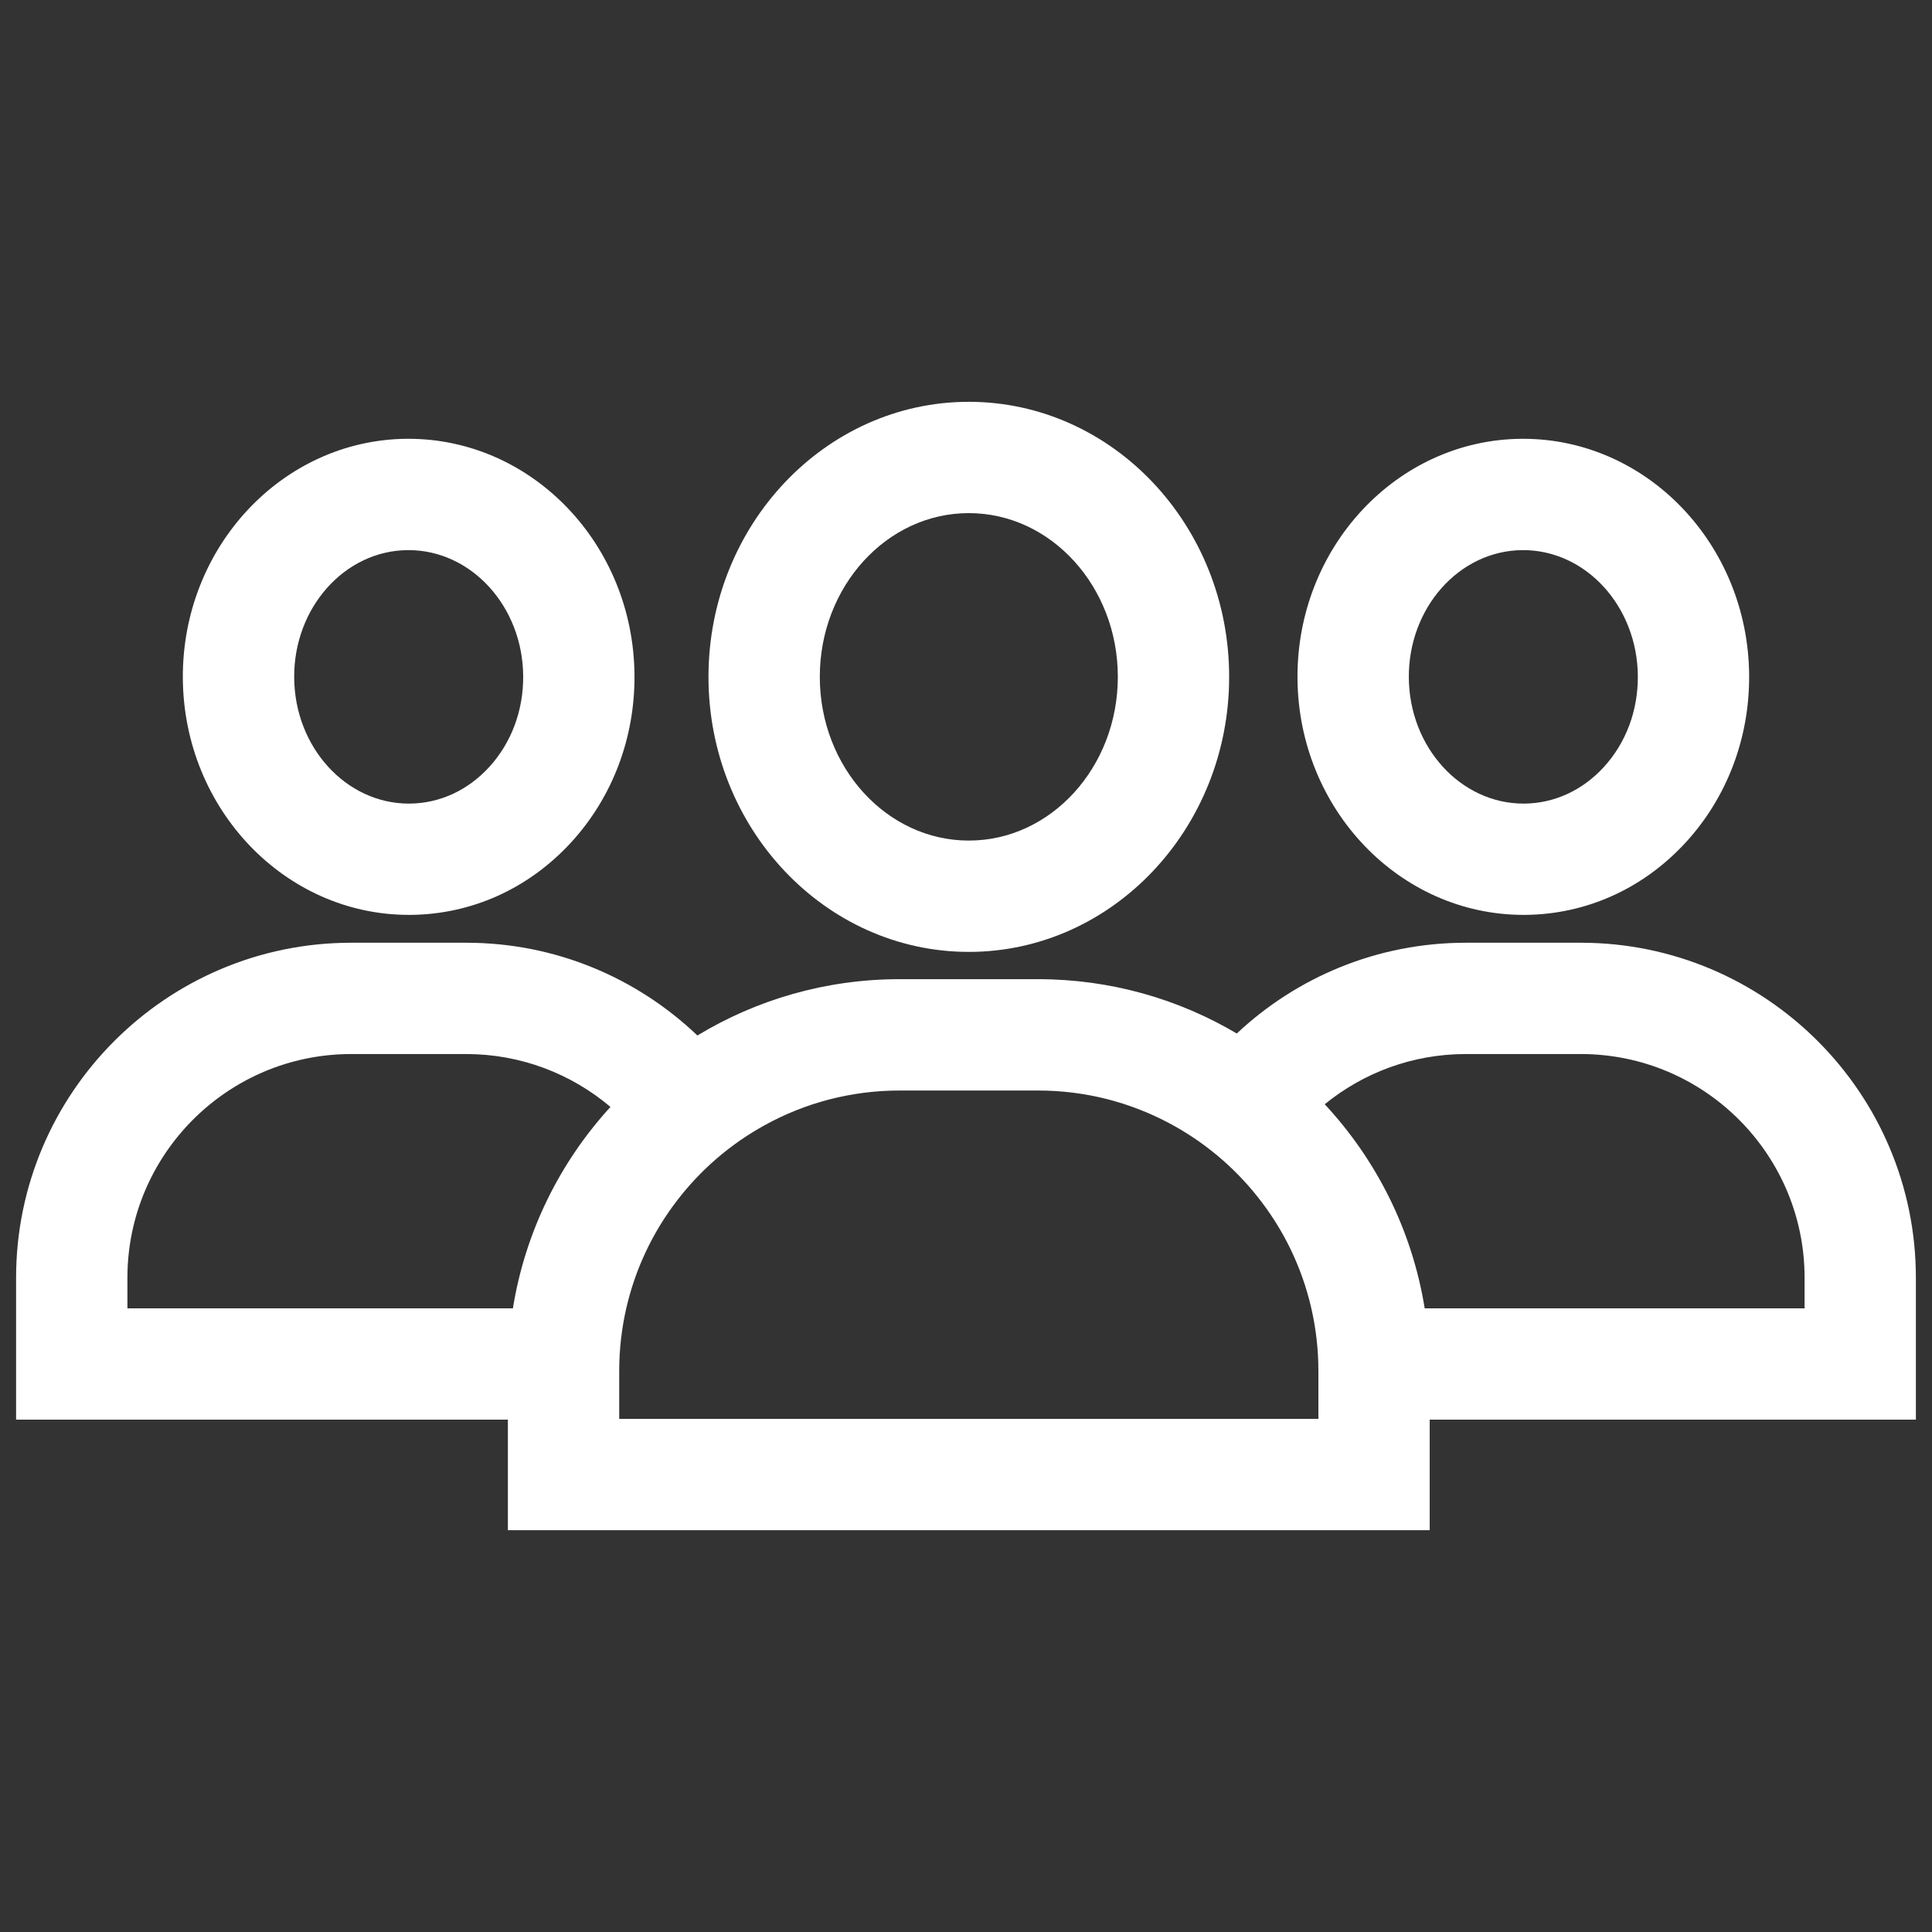 <?xml version="1.0" encoding="utf-8"?>
<!-- Generator: Adobe Illustrator 17.0.0, SVG Export Plug-In . SVG Version: 6.00 Build 0)  -->
<!DOCTYPE svg PUBLIC "-//W3C//DTD SVG 1.1//EN" "http://www.w3.org/Graphics/SVG/1.1/DTD/svg11.dtd">
<svg version="1.1" id="Capa_1" xmlns="http://www.w3.org/2000/svg" xmlns:xlink="http://www.w3.org/1999/xlink" x="0px" y="0px"
	 width="100px" height="100px" viewBox="10 10 100 100" enable-background="new 10 10 100 100" xml:space="preserve">
<rect x="10" y="10" width="100" height="100" fill="#333333" stroke="none"/>
<g>
	<g>
		<path fill="#FFFFFF" d="M60.146,30.798c-7.431,0-13.475,6.386-13.475,14.237c0,7.849,6.044,14.235,13.475,14.235
			s13.475-6.386,13.475-14.235C73.621,37.184,67.577,30.798,60.146,30.798z M60.146,53.508c-4.254,0-7.713-3.801-7.713-8.474
			s3.459-8.475,7.713-8.475s7.713,3.803,7.713,8.475S64.4,53.508,60.146,53.508z"/>
	</g>
</g>
<g>
	<g>
		<path fill="#FFFFFF" d="M88.837,32.712h-0.092c-6.445,0.054-11.643,5.625-11.587,12.418c0.056,6.76,5.293,12.224,11.698,12.224
			h0.092c3.159-0.027,6.109-1.358,8.305-3.749c2.143-2.337,3.309-5.416,3.282-8.669C100.48,38.177,95.243,32.712,88.837,32.712z
			 M93.007,49.71c-1.102,1.202-2.56,1.871-4.106,1.884h-0.044c-3.248,0-5.908-2.91-5.936-6.511
			c-0.031-3.616,2.604-6.582,5.873-6.609h0.044c3.248,0,5.908,2.912,5.936,6.511C94.789,46.775,94.161,48.454,93.007,49.71z"/>
	</g>
</g>
<g>
	<g>
		<path fill="#FFFFFF" d="M91.824,58.796H85.87c-4.581,0-8.752,1.786-11.854,4.698c-3.019-1.786-6.536-2.812-10.29-2.812h-7.162
			c-3.828,0-7.411,1.066-10.467,2.915c-3.115-2.973-7.331-4.801-11.967-4.801h-5.954c-9.563,0-17.343,7.78-17.343,17.343v7.342
			h25.455v5.721h47.713v-5.721h25.165v-7.342C109.167,66.576,101.386,58.796,91.824,58.796z M36.548,77.719H16.595v-1.581
			c0-6.386,5.195-11.581,11.581-11.581h5.954c2.842,0,5.449,1.029,7.467,2.737C38.991,70.144,37.187,73.74,36.548,77.719z
			 M78.24,83.441h-9.712H51.473H42.05v-2.483c0-1.112,0.127-2.197,0.365-3.238c0.467-2.043,1.367-3.926,2.599-5.541
			c1.223-1.608,2.775-2.952,4.556-3.933c2.076-1.149,4.461-1.801,6.995-1.801h7.162c2.445,0,4.748,0.607,6.77,1.679
			c1.778,0.941,3.34,2.243,4.584,3.807c1.333,1.671,2.303,3.639,2.794,5.791c0.238,1.041,0.365,2.126,0.365,3.238
			C78.24,80.957,78.24,83.441,78.24,83.441z M103.405,77.719H83.742c-0.651-4.043-2.503-7.69-5.174-10.563
			c1.994-1.625,4.536-2.599,7.302-2.599h5.954c6.386,0,11.581,5.195,11.581,11.581C103.405,76.139,103.405,77.719,103.405,77.719z"
			/>
	</g>
</g>
<g>
	<g>
		<path fill="#FFFFFF" d="M31.143,32.712h-0.092c-6.445,0.054-11.643,5.625-11.587,12.418c0.056,6.76,5.293,12.224,11.698,12.224
			h0.092c3.159-0.027,6.109-1.358,8.305-3.749c2.143-2.337,3.309-5.416,3.282-8.669C42.786,38.177,37.549,32.712,31.143,32.712z
			 M35.313,49.71c-1.102,1.202-2.56,1.871-4.106,1.884h-0.044c-3.248,0-5.908-2.91-5.936-6.511
			c-0.031-3.616,2.604-6.582,5.873-6.609h0.044c3.248,0,5.908,2.912,5.936,6.511C37.095,46.775,36.467,48.454,35.313,49.71z"/>
	</g>
</g>
</svg>
